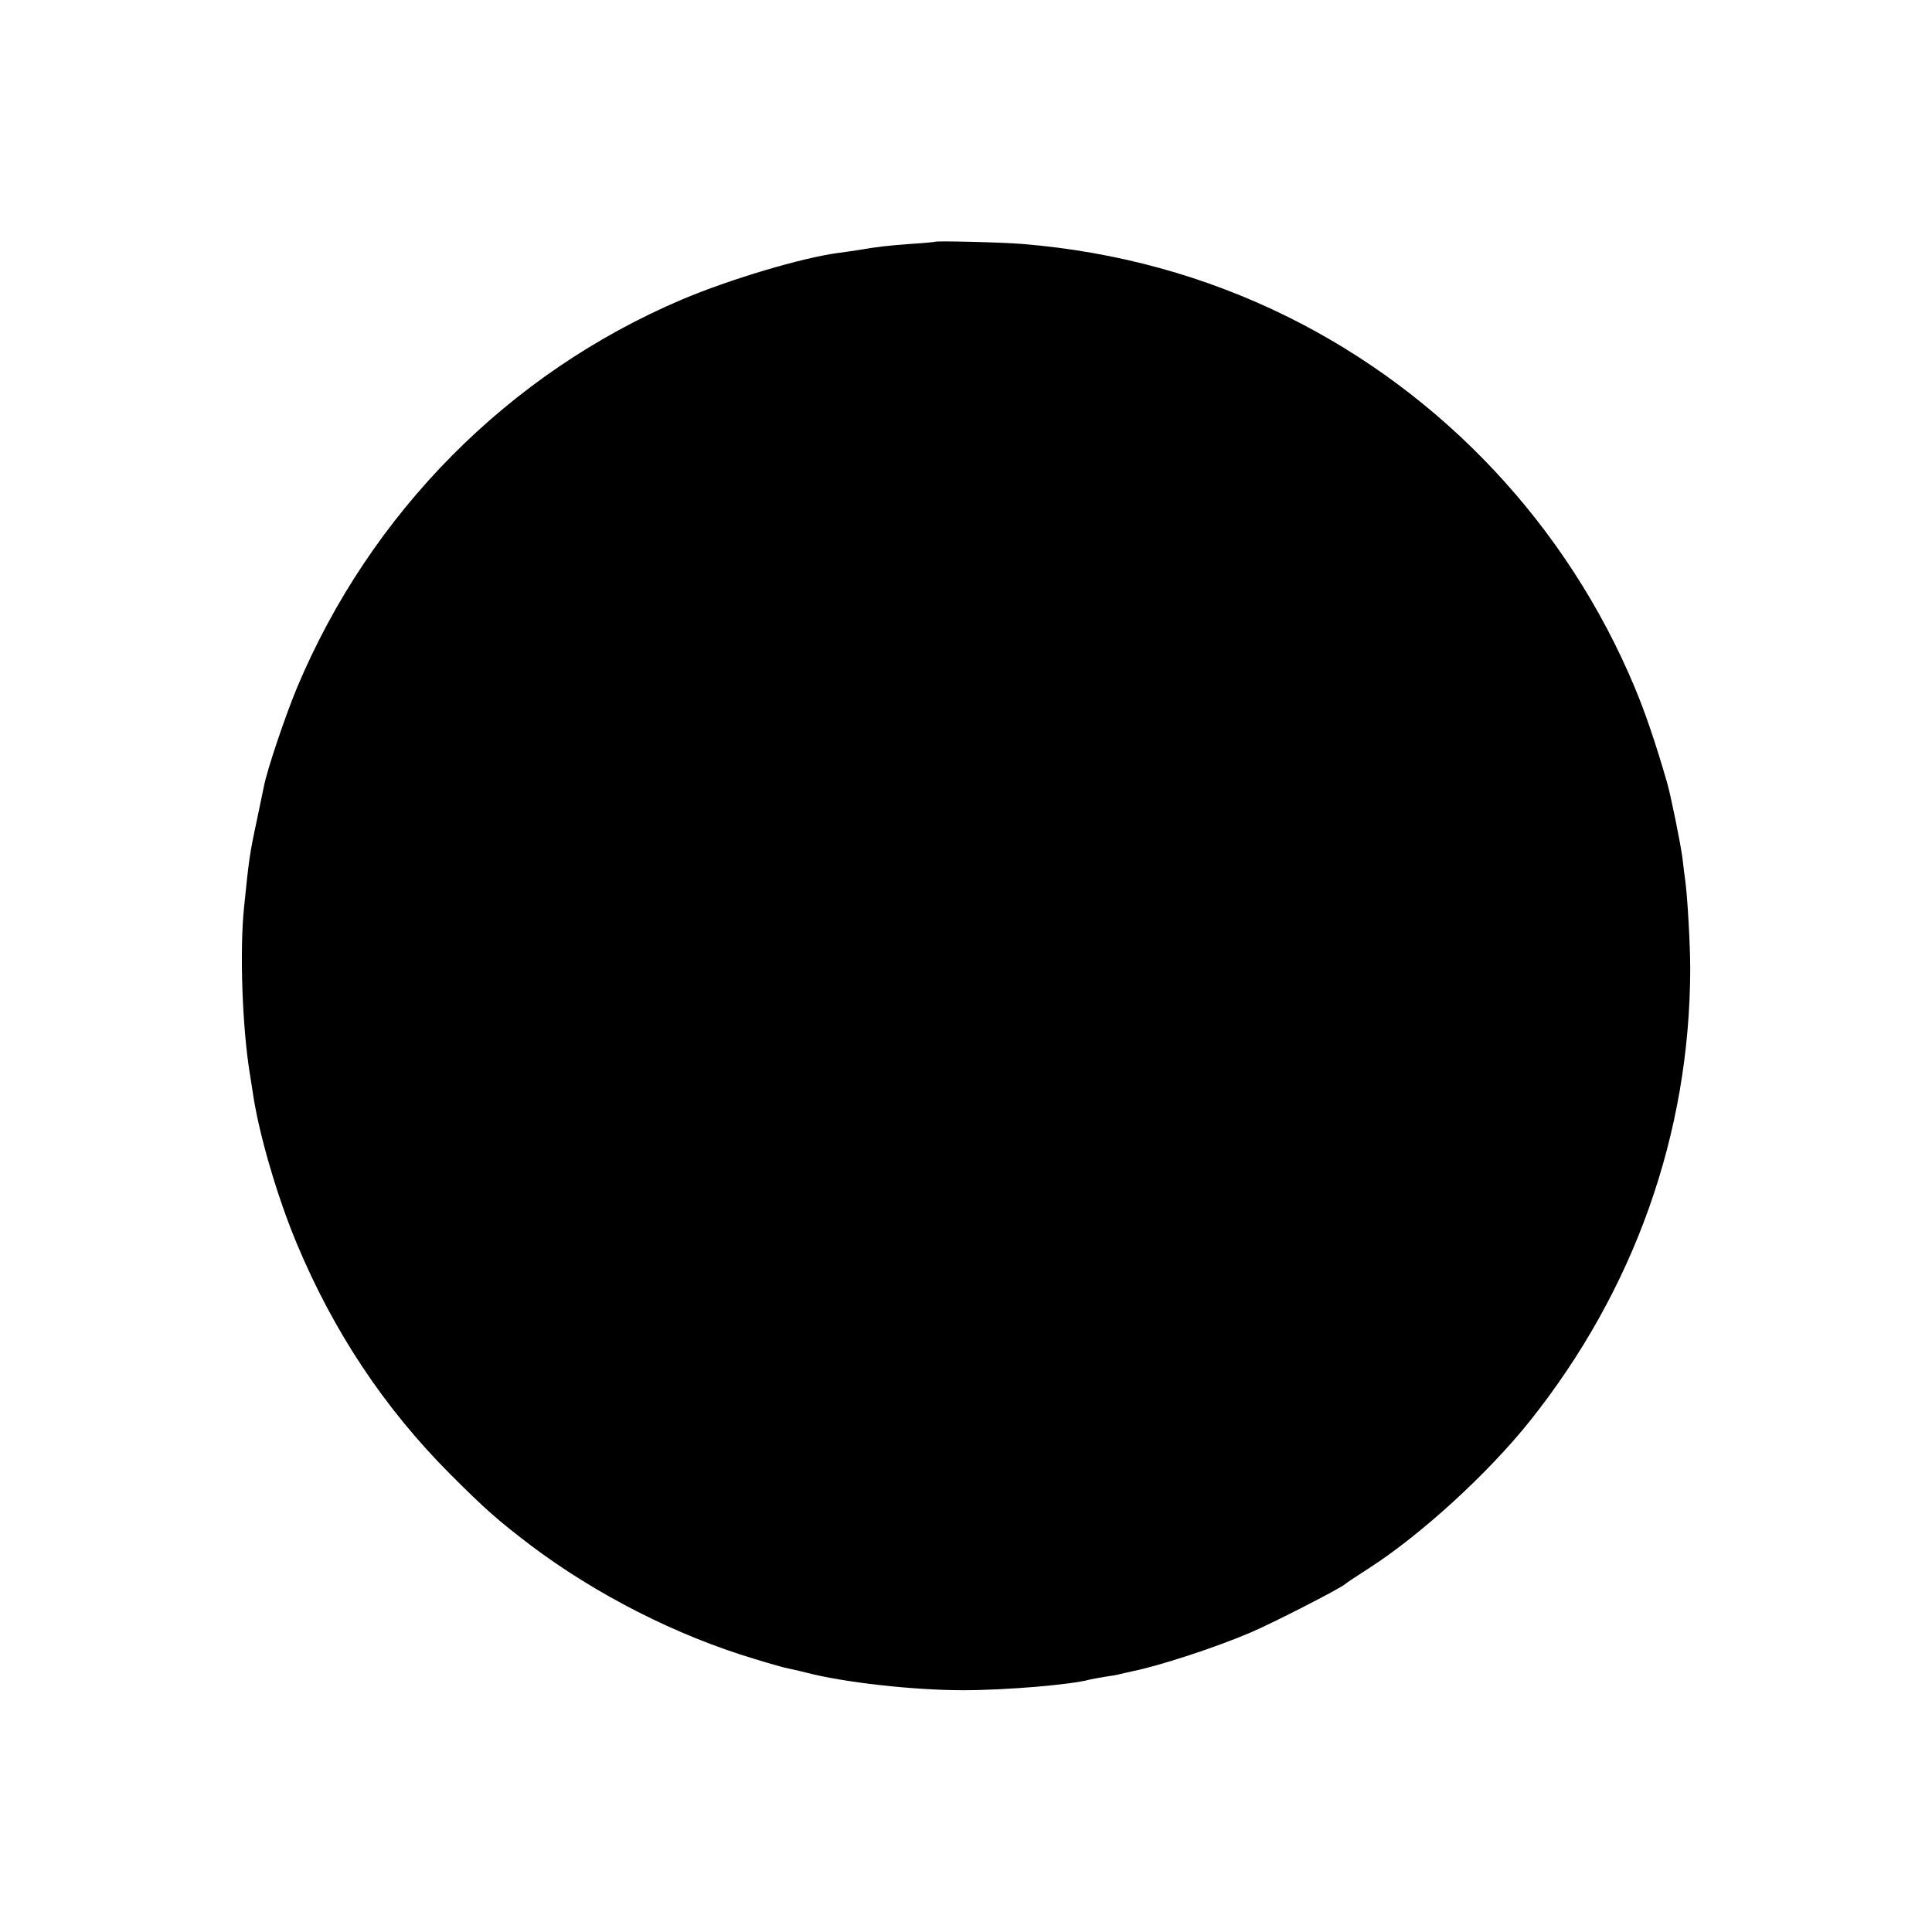 <?xml version="1.0" standalone="no"?>
<!DOCTYPE svg PUBLIC "-//W3C//DTD SVG 20010904//EN"
 "http://www.w3.org/TR/2001/REC-SVG-20010904/DTD/svg10.dtd">
<svg version="1.0" xmlns="http://www.w3.org/2000/svg"
 width="700pt" height="700pt" viewBox="0 0 700 700"
 preserveAspectRatio="xMidYMid meet">
<g transform="translate(0,700) scale(0.1,-0.1)"
fill="#000000" stroke="none">
<path d="M3387 6124 c-1 -1 -42 -5 -91 -8 -83 -6 -123 -11 -186 -22 -14 -2
-45 -7 -70 -10 -132 -17 -397 -96 -571 -170 -627 -267 -1127 -772 -1393 -1406
-41 -98 -109 -299 -120 -358 -3 -14 -14 -68 -25 -120 -27 -127 -29 -142 -47
-320 -16 -157 -6 -433 21 -599 2 -13 7 -45 11 -70 21 -147 89 -379 159 -546
134 -321 318 -597 555 -835 129 -129 170 -165 290 -257 237 -179 530 -329 815
-414 55 -17 111 -33 125 -35 14 -3 41 -9 60 -14 138 -36 389 -64 570 -64 155
0 394 20 460 39 8 2 33 6 55 10 22 3 47 7 55 10 8 2 26 6 40 9 100 20 302 86
431 141 84 36 320 157 342 175 7 6 46 32 87 58 188 121 430 342 582 532 379
475 581 1042 582 1640 0 88 -10 261 -18 320 -2 14 -7 50 -10 80 -8 59 -42 226
-56 275 -41 142 -80 256 -117 344 -244 585 -694 1064 -1257 1343 -297 147
-619 236 -961 264 -69 6 -313 12 -318 8z"/>
</g>
</svg>
